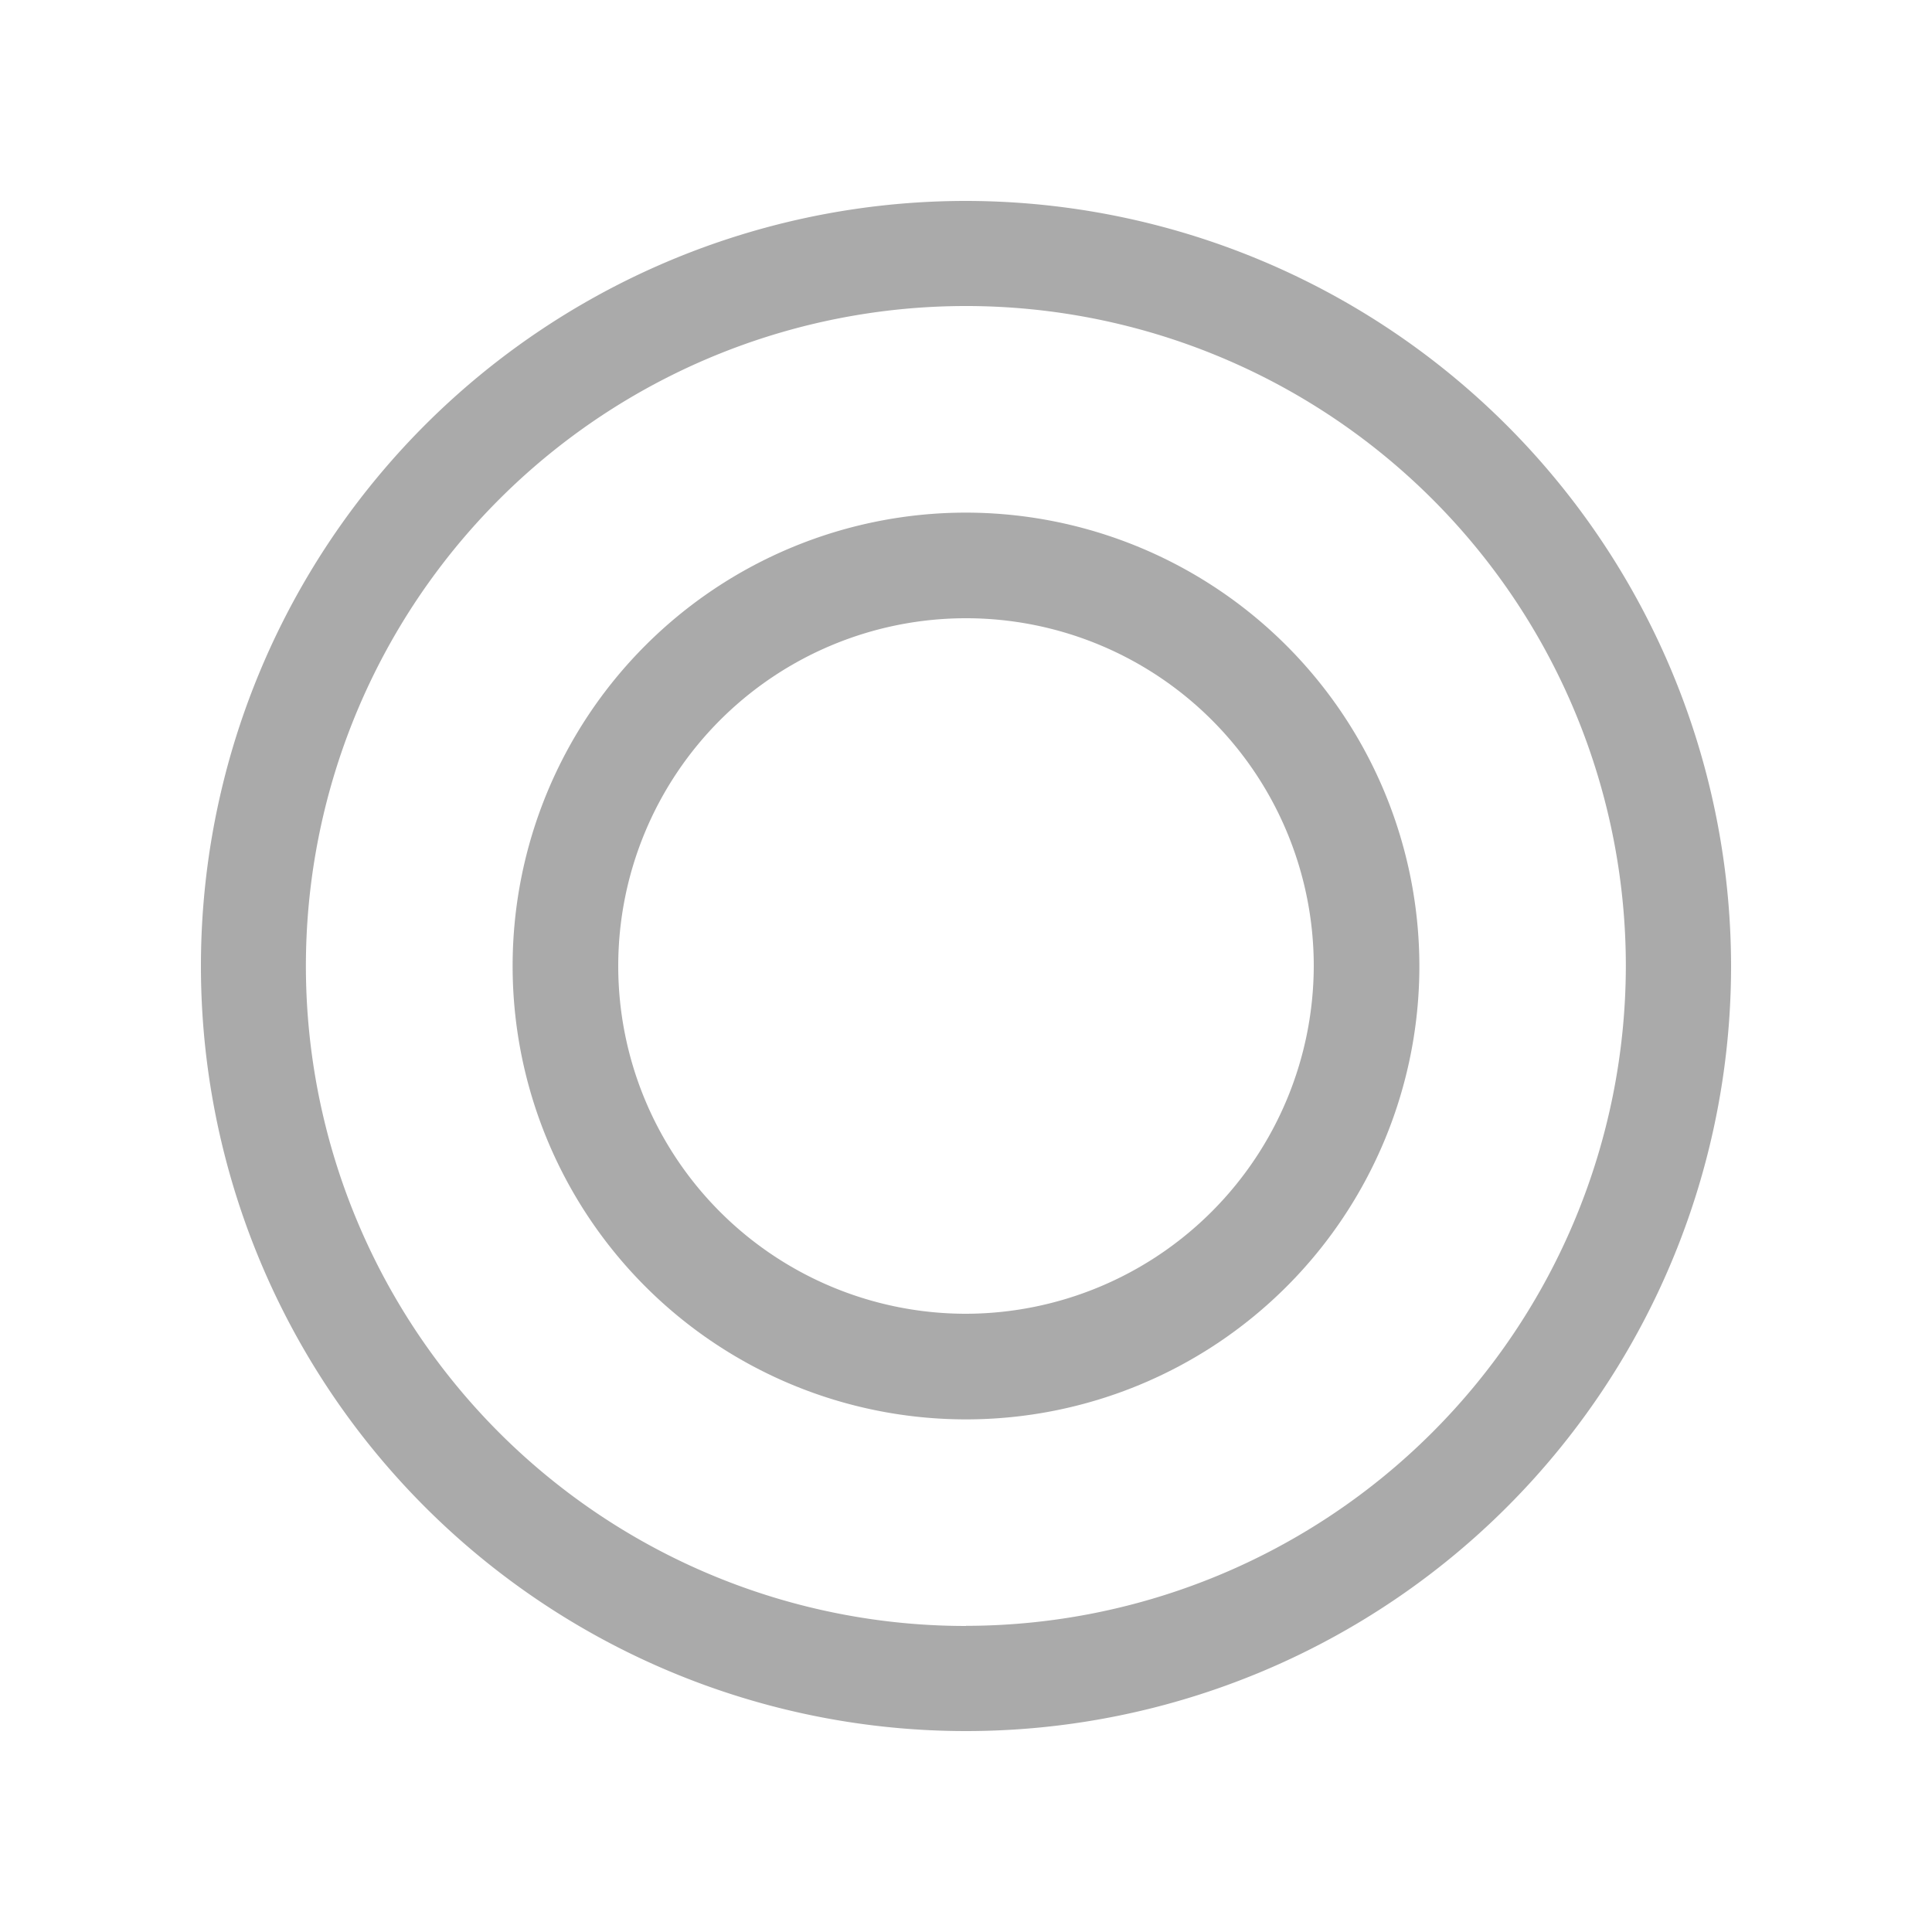 <svg id="icons" xmlns="http://www.w3.org/2000/svg" viewBox="0 0 150 150"><defs><style>.cls-1{fill:#aaa;}</style></defs><title>icon-personen</title><path class="cls-1" d="M75,15.6A59.4,59.4,0,1,0,134.4,75,59.47,59.47,0,0,0,75,15.6Zm0,110.64A51.24,51.24,0,1,1,126.23,75,51.29,51.29,0,0,1,75,126.23Zm0,0"/><path class="cls-1" d="M75,39.8A35.2,35.2,0,1,0,110.2,75,35.24,35.24,0,0,0,75,39.8ZM75,102a27,27,0,1,1,27-27,27.06,27.06,0,0,1-27,27Zm0,0"/></svg>